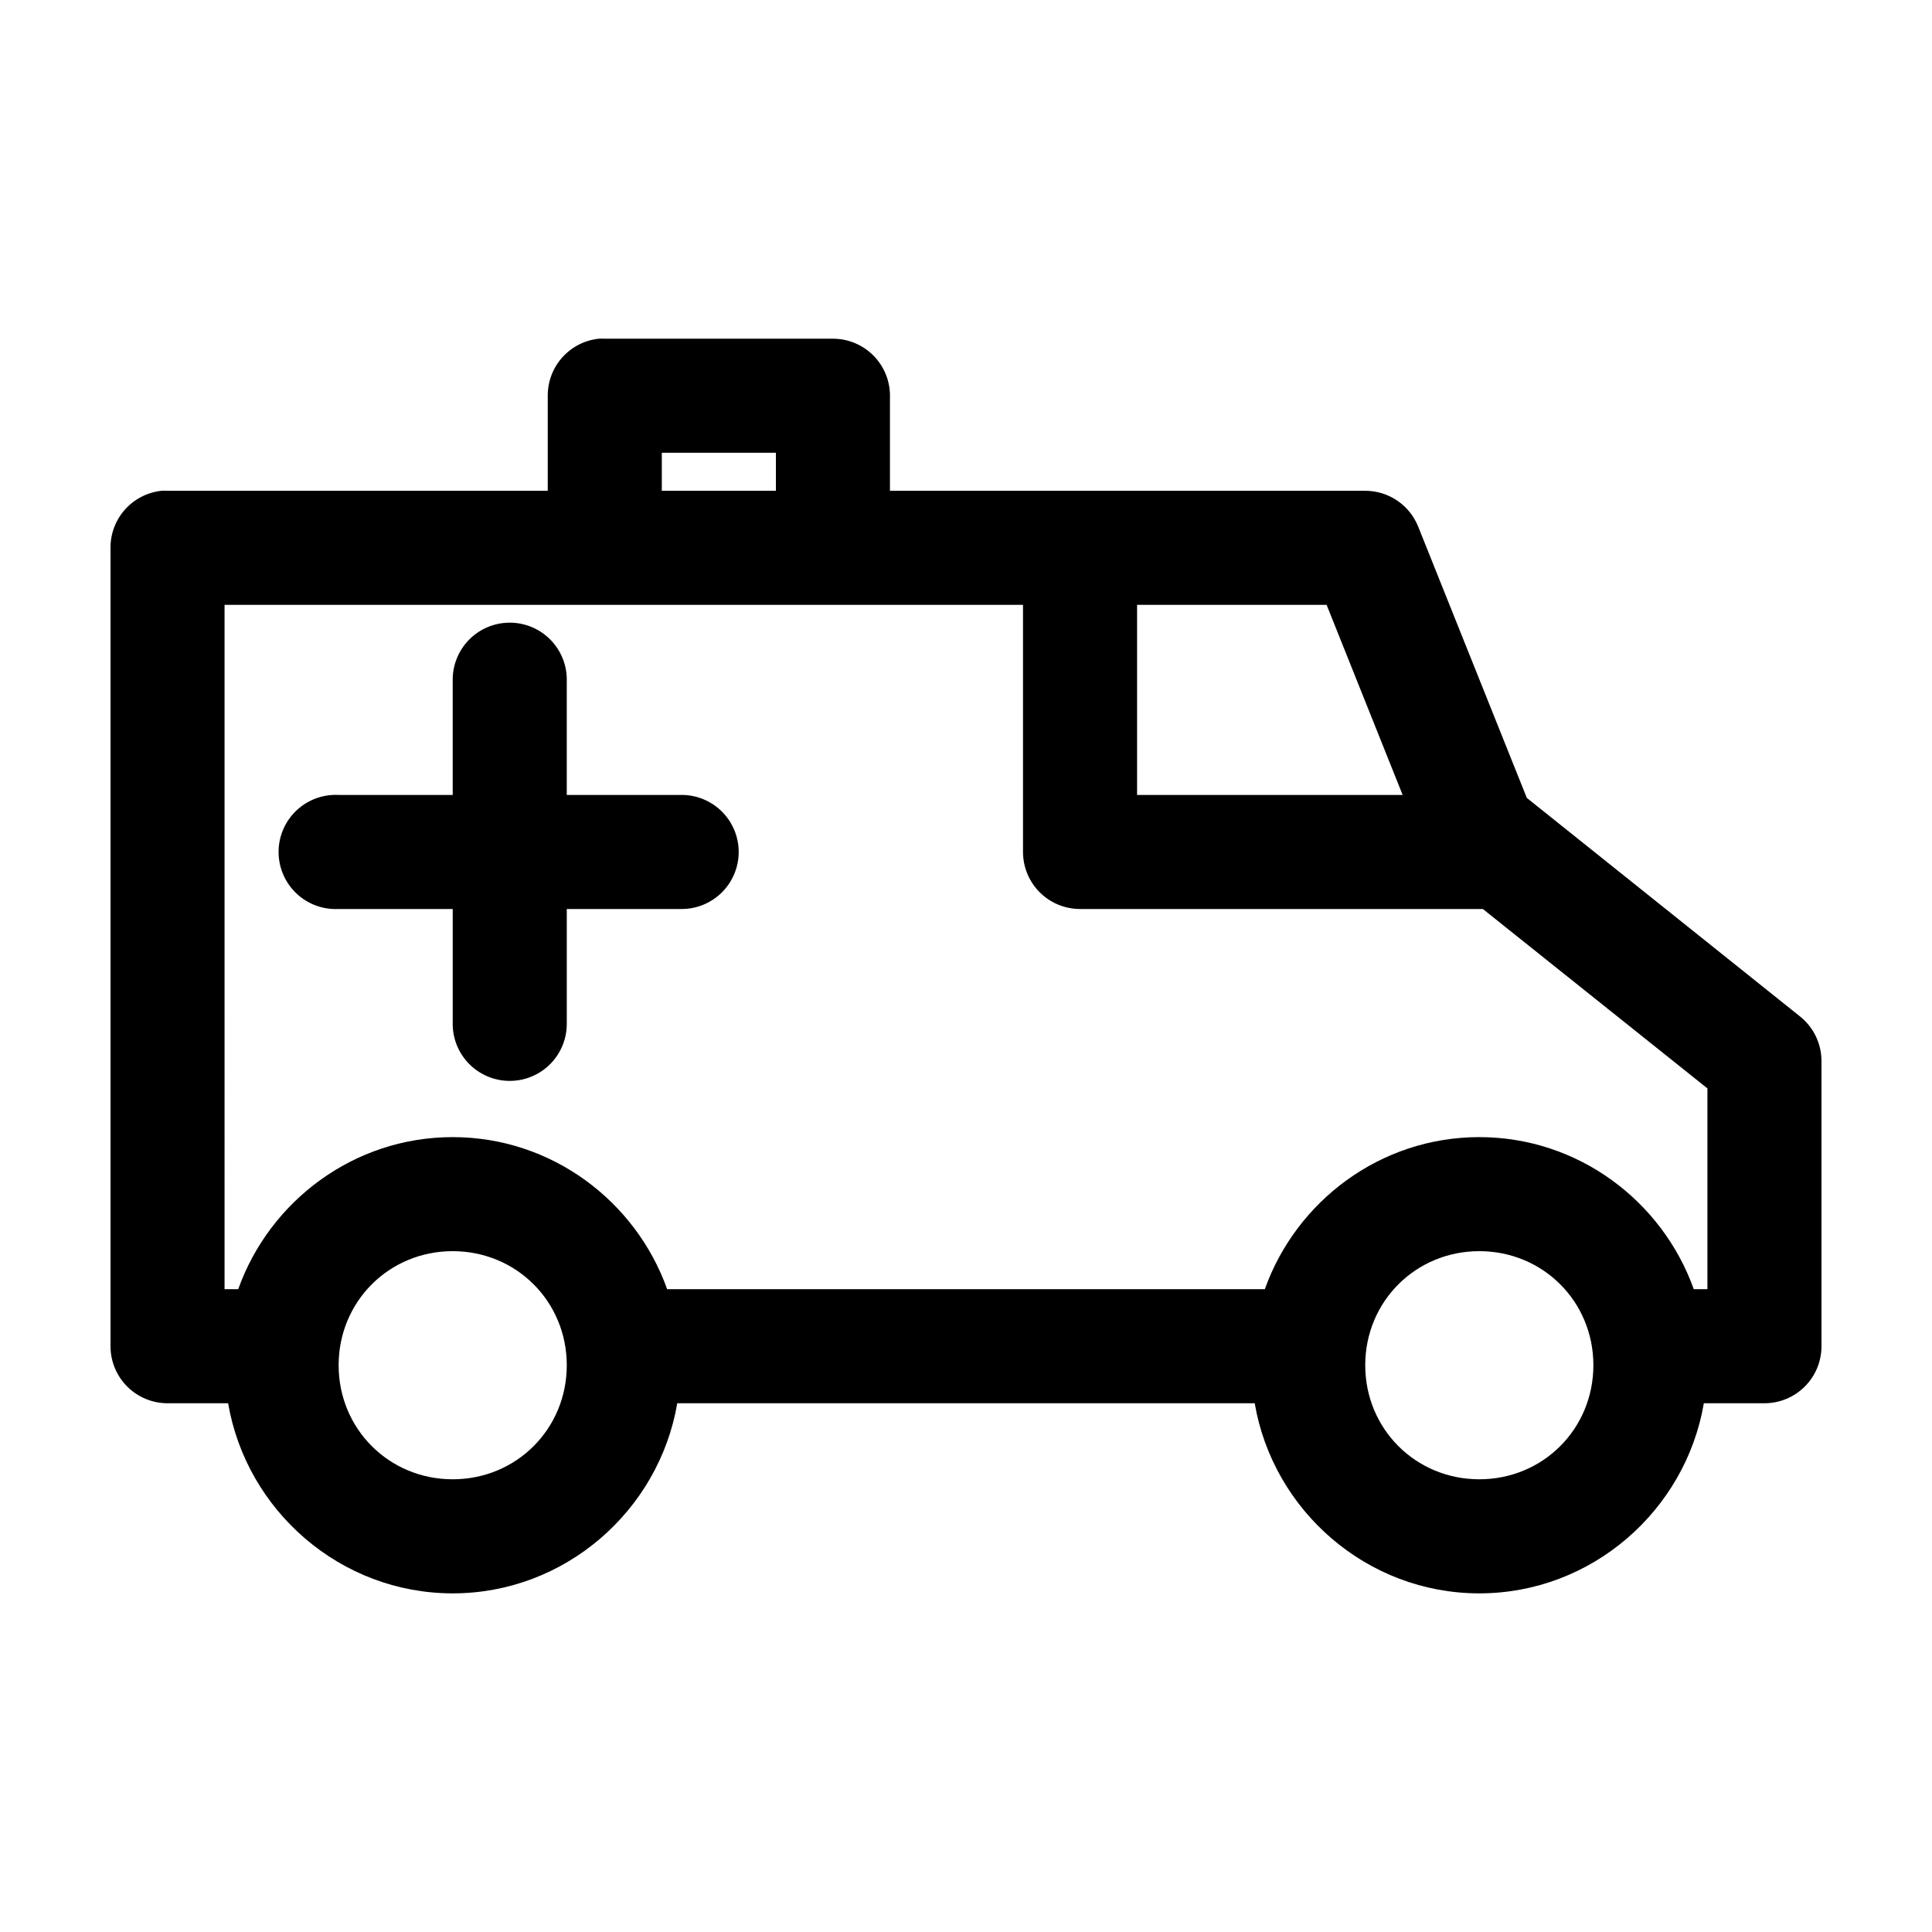 <?xml version="1.0" encoding="UTF-8"?>
<!-- Uploaded to: ICON Repo, www.iconrepo.com, Generator: ICON Repo Mixer Tools -->
<svg fill="#000000" width="800px" height="800px" version="1.1" viewBox="144 144 512 512" xmlns="http://www.w3.org/2000/svg">
 <path d="m302.7 233.76c-3.731 0.391-7.18 2.152-9.684 4.949-2.5 2.793-3.875 6.414-3.856 10.164v25.188h-100.76c-0.523-0.027-1.051-0.027-1.574 0-3.731 0.391-7.18 2.156-9.684 4.949-2.5 2.793-3.875 6.414-3.856 10.164v211.59c0 4.008 1.594 7.852 4.426 10.684 2.836 2.836 6.68 4.43 10.688 4.43h16.059c4.852 28.449 29.742 50.379 59.512 50.379s54.66-21.93 59.512-50.379h153.03c4.852 28.449 29.742 50.379 59.512 50.379 29.77 0 54.66-21.93 59.512-50.379h16.062c4.008 0 7.852-1.594 10.688-4.43 2.836-2.832 4.426-6.676 4.426-10.684v-75.566c0.004-4.594-2.082-8.938-5.664-11.809l-72.426-57.934-28.809-71.945c-1.133-2.793-3.066-5.184-5.566-6.867-2.496-1.68-5.438-2.582-8.449-2.582h-125.95v-25.188h0.004c0-4.008-1.594-7.852-4.43-10.688-2.832-2.832-6.676-4.426-10.688-4.426h-60.457c-0.523-0.027-1.047-0.027-1.574 0zm16.688 30.227h30.23v10.074h-30.23zm-115.88 40.301h211.6v65.492c0 4.008 1.594 7.852 4.426 10.688 2.836 2.832 6.68 4.426 10.688 4.426h106.75l59.512 47.543v53.211h-3.621c-8.348-23.391-30.68-40.301-56.836-40.301s-48.488 16.906-56.836 40.301h-158.39c-8.348-23.391-30.676-40.301-56.836-40.301-26.156 0-48.488 16.906-56.836 40.301h-3.621zm241.83 0h50.223l20.152 50.379h-70.375zm-166.41 4.723v0.004c-4.035 0.039-7.887 1.695-10.695 4.594-2.812 2.894-4.344 6.797-4.262 10.832v30.227h-30.23 0.004c-0.523-0.027-1.051-0.027-1.574 0-5.402 0.281-10.242 3.422-12.695 8.238-2.457 4.816-2.156 10.578 0.785 15.113 2.945 4.535 8.082 7.156 13.484 6.875h30.23v30.227h-0.004c-0.055 4.047 1.512 7.945 4.352 10.828 2.84 2.879 6.719 4.5 10.766 4.5 4.043 0 7.922-1.621 10.762-4.5 2.84-2.883 4.406-6.781 4.352-10.828v-30.227h30.23-0.004c4.047 0.059 7.945-1.508 10.828-4.348 2.879-2.844 4.504-6.719 4.504-10.766s-1.625-7.922-4.504-10.762c-2.883-2.84-6.781-4.406-10.828-4.352h-30.23v-30.227h0.004c0.086-4.09-1.492-8.039-4.371-10.945-2.875-2.91-6.809-4.523-10.902-4.481zm-14.957 166.56c16.875 0 30.23 13.352 30.23 30.227 0 16.871-13.355 30.227-30.23 30.227s-30.23-13.355-30.23-30.227c0-16.875 13.355-30.227 30.23-30.227zm272.06 0c16.875 0 30.23 13.352 30.23 30.227 0 16.871-13.355 30.227-30.23 30.227s-30.23-13.355-30.23-30.227c0-16.875 13.355-30.227 30.23-30.227z"/>
</svg>